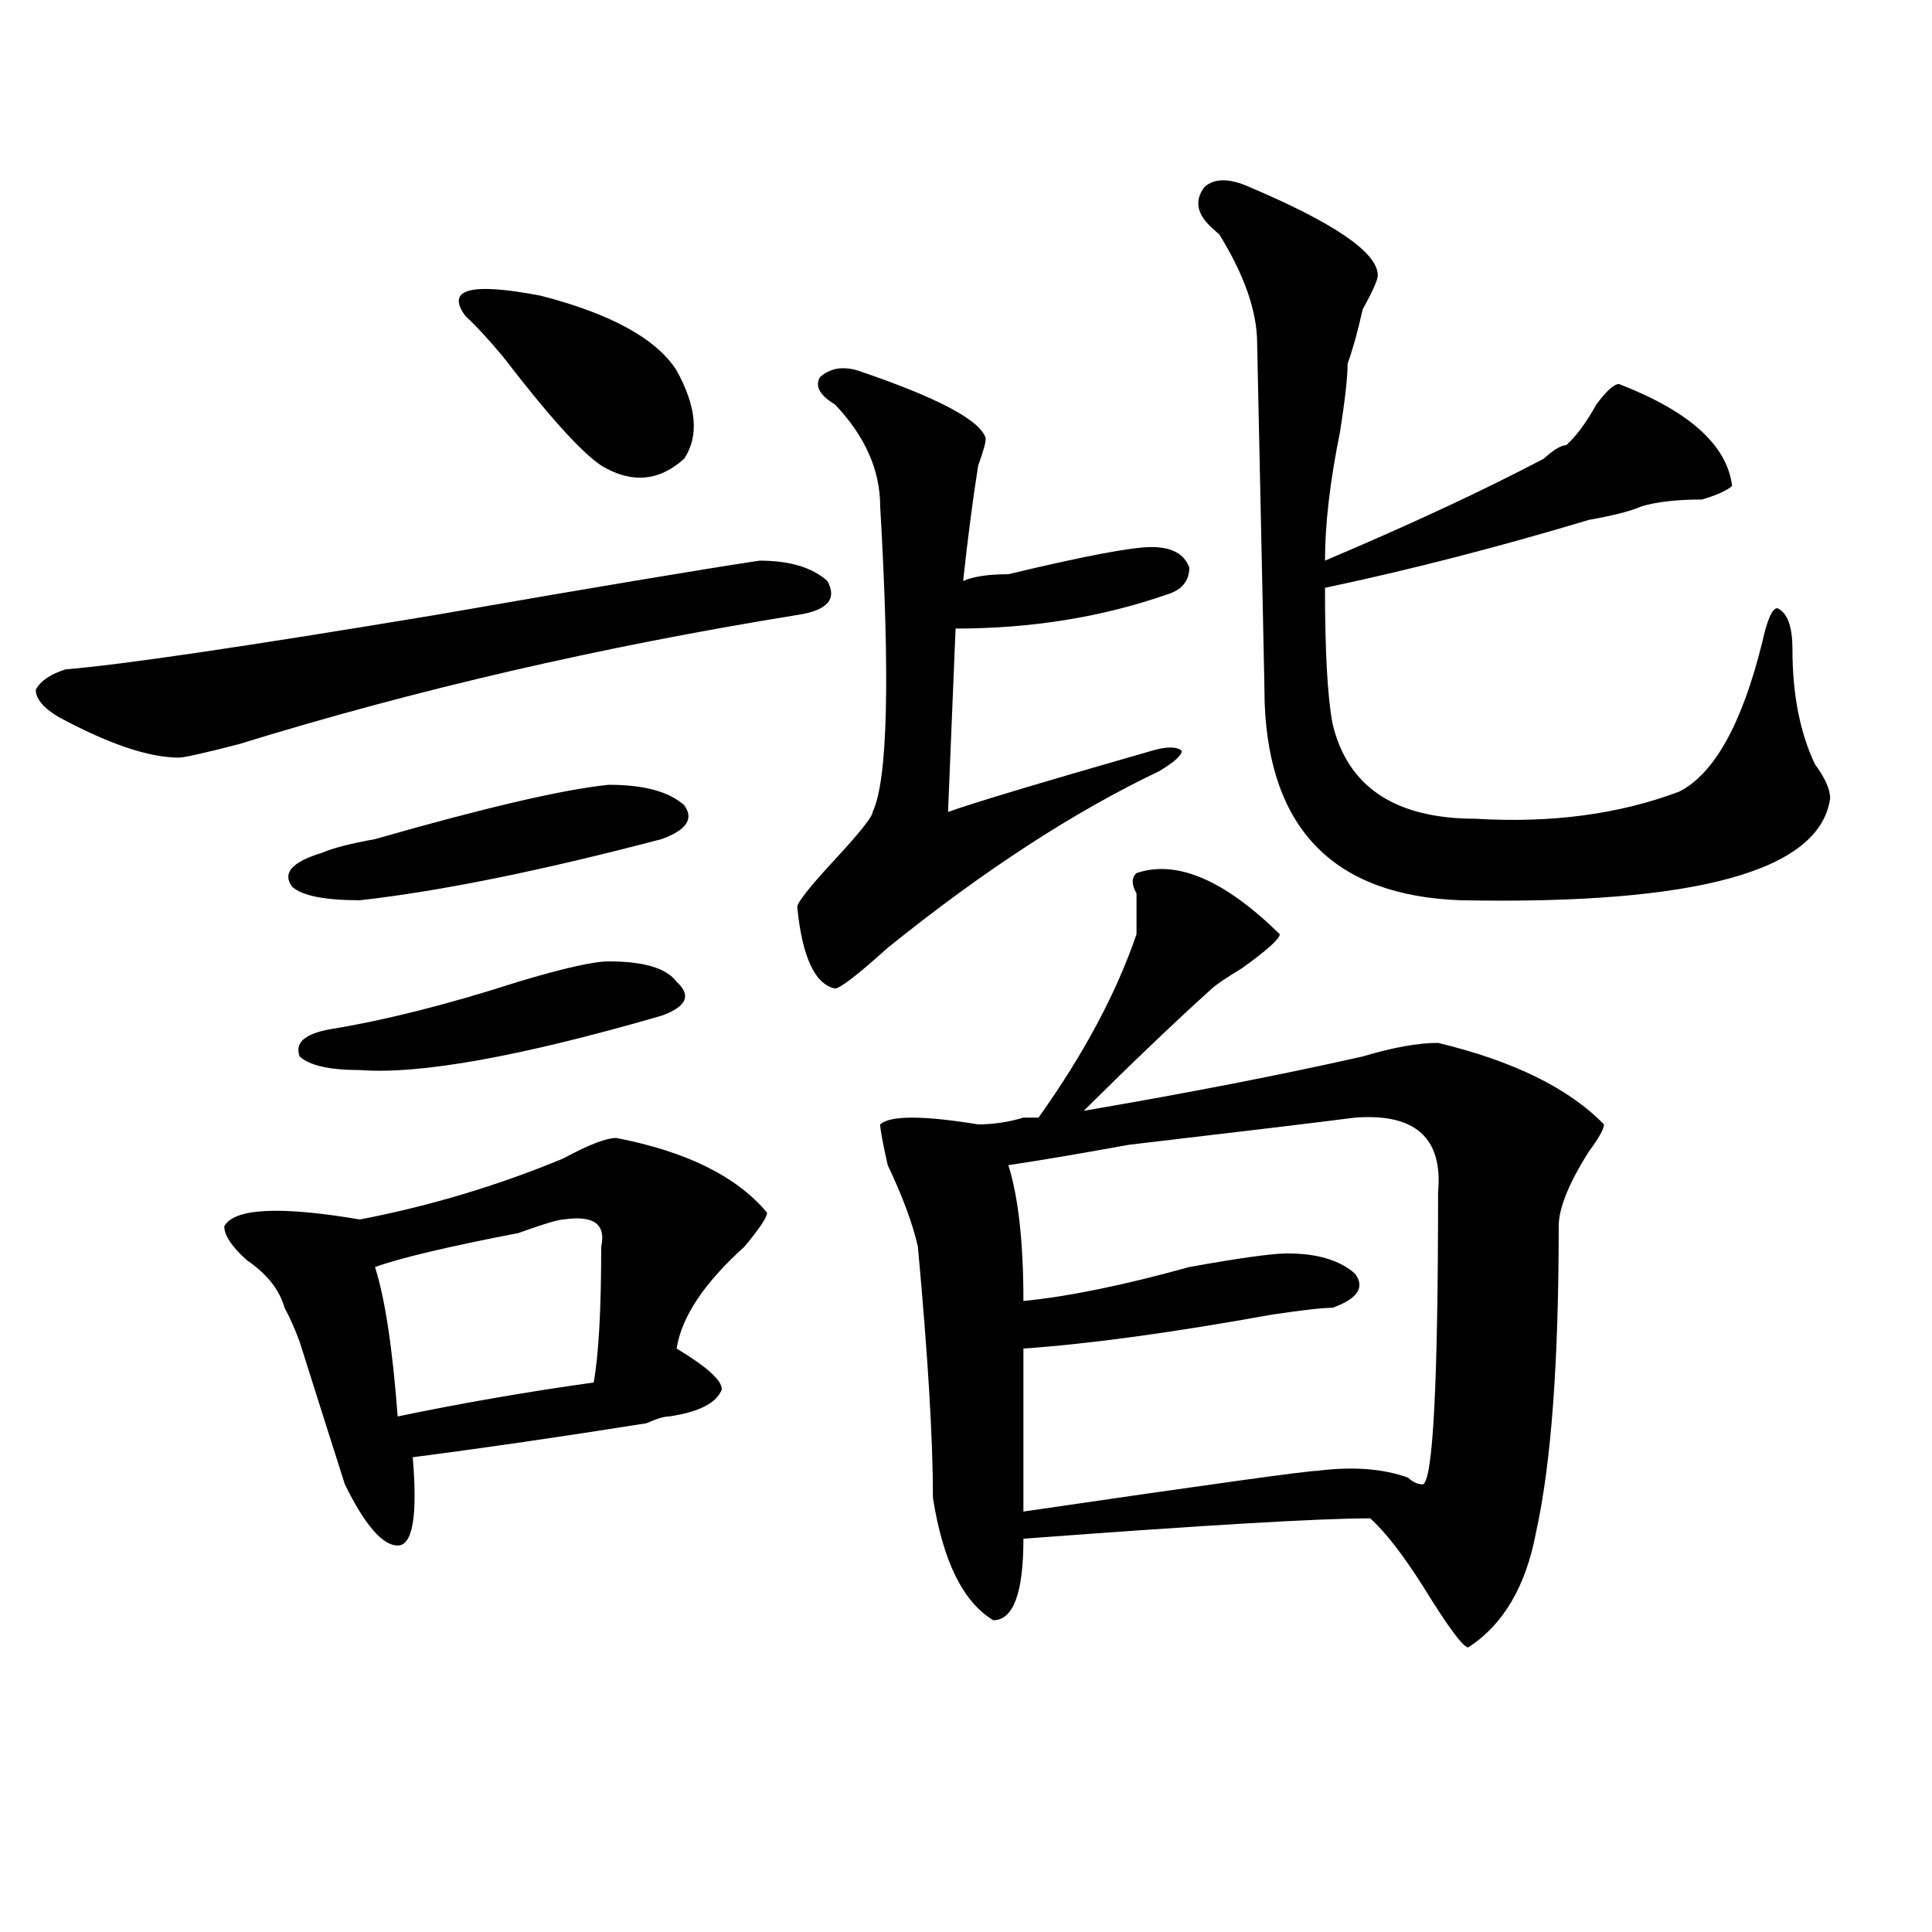 <?xml version="1.0" encoding="utf-8"?>
<!-- Generator: Adobe Illustrator 16.0.0, SVG Export Plug-In . SVG Version: 6.00 Build 0)  -->
<!DOCTYPE svg PUBLIC "-//W3C//DTD SVG 1.1//EN" "http://www.w3.org/Graphics/SVG/1.1/DTD/svg11.dtd">
<svg version="1.1" id="图层_1" xmlns="http://www.w3.org/2000/svg" xmlns:xlink="http://www.w3.org/1999/xlink" x="0px" y="0px"
	 width="1000px" height="1000px" viewBox="0 0 1000 1000" enable-background="new 0 0 1000 1000" xml:space="preserve">
<path d="M393.137,290.188c15.609,0,27.316,3.516,35.121,10.547c5.184,9.394,0,15.271-15.609,17.578
	c-101.461,16.425-197.738,38.672-288.773,66.797c-18.231,4.725-28.658,7.031-31.219,7.031c-15.609,0-36.462-7.031-62.438-21.094
	c-7.805-4.669-11.707-9.338-11.707-14.063c2.561-4.669,7.805-8.185,15.609-10.547c28.597-2.307,92.315-11.7,191.215-28.125
	C305.944,304.25,361.918,294.912,393.137,290.188z M318.992,589.016c36.402,7.031,62.438,19.94,78.047,38.672
	c0,2.362-3.902,8.24-11.707,17.578c-20.853,18.787-32.56,36.365-35.121,52.734c15.609,9.394,23.414,16.425,23.414,21.094
	c-2.621,7.031-11.707,11.756-27.316,14.063c-2.621,0-6.523,1.209-11.707,3.516c-44.267,7.031-84.57,12.909-120.972,17.578
	c2.561,30.487,0,45.703-7.805,45.703s-16.951-10.547-27.316-31.641c-5.244-16.369-13.048-40.979-23.414-73.828
	c-2.622-7.031-5.244-12.854-7.805-17.578c-2.622-9.338-9.146-17.578-19.512-24.609c-7.805-7.031-11.707-12.854-11.707-17.578
	c5.183-9.338,28.597-10.547,70.242-3.516c36.402-7.031,71.523-17.578,105.363-31.641
	C304.664,592.531,313.749,589.016,318.992,589.016z M315.09,406.203c18.171,0,31.219,3.516,39.023,10.547
	c5.184,7.031,1.281,12.909-11.707,17.578c-62.438,16.425-114.509,26.972-156.093,31.641c-18.231,0-29.938-2.307-35.121-7.031
	c-5.244-7.031,0-12.854,15.609-17.578c5.183-2.307,14.268-4.669,27.316-7.031C251.312,417.959,291.676,408.565,315.09,406.203z
	 M315.09,497.609c18.171,0,29.878,3.516,35.121,10.547c7.805,7.031,5.184,12.909-7.805,17.578
	c-72.863,21.094-124.875,30.487-156.093,28.125c-15.609,0-26.036-2.307-31.219-7.031c-2.622-7.031,2.561-11.7,15.609-14.063
	c28.597-4.669,61.096-12.854,97.558-24.609C291.676,501.125,307.285,497.609,315.09,497.609z M291.676,631.203
	c-2.621,0-10.426,2.362-23.414,7.031c-36.462,7.031-61.156,12.909-74.144,17.578c5.183,16.425,9.085,42.188,11.707,77.344
	c33.78-7.031,67.621-12.854,101.46-17.578c2.562-14.063,3.902-37.463,3.902-70.313C313.749,633.565,307.285,628.896,291.676,631.203
	z M240.945,163.625c-10.426-14.063,2.562-17.578,39.023-10.547c36.402,9.394,59.816,22.303,70.242,38.672
	c10.366,18.787,11.707,34.003,3.902,45.703c-13.048,11.756-27.316,12.909-42.926,3.516c-10.426-7.031-27.316-25.763-50.73-56.25
	C252.652,175.381,246.129,168.35,240.945,163.625z M443.867,191.75c41.585,14.063,63.719,25.818,66.34,35.156
	c0,2.362-1.341,7.031-3.902,14.063c-2.621,16.425-5.243,36.365-7.805,59.766c5.184-2.307,12.988-3.516,23.414-3.516
	c39.023-9.338,63.719-14.063,74.145-14.063c10.366,0,16.891,3.516,19.512,10.547c0,7.031-3.902,11.756-11.707,14.063
	c-33.84,11.756-70.242,17.578-109.266,17.578l-3.902,94.922c12.988-4.669,48.109-15.216,105.363-31.641
	c7.805-2.307,12.988-2.307,15.609,0c0,2.362-3.902,5.878-11.707,10.547c-44.267,21.094-91.095,51.581-140.484,91.406
	c-15.609,14.063-24.755,21.094-27.316,21.094c-10.426-2.307-16.95-16.369-19.512-42.188c0-2.307,6.464-10.547,19.512-24.609
	c12.988-14.063,19.512-22.247,19.512-24.609c7.805-16.369,9.086-69.104,3.902-158.203c0-18.731-7.805-36.31-23.414-52.734
	c-7.805-4.669-10.426-9.338-7.805-14.063C429.539,190.597,436.063,189.443,443.867,191.75z M588.254,451.906
	c20.793-7.031,45.487,3.516,74.145,31.641c0,2.362-6.523,8.24-19.512,17.578c-7.805,4.725-13.048,8.24-15.609,10.547
	c-18.23,16.425-40.364,37.519-66.34,63.281c54.633-9.338,102.742-18.731,144.387-28.125c15.609-4.669,28.598-7.031,39.023-7.031
	c39.023,9.394,67.621,23.456,85.852,42.188c0,2.362-2.621,7.031-7.805,14.063c-10.426,16.425-15.609,29.334-15.609,38.672
	c0,70.313-3.902,123.047-11.707,158.203c-5.243,28.125-16.95,48.01-35.121,59.766c-2.621,0-10.426-10.547-23.414-31.641
	c-10.426-16.425-19.512-28.125-27.316-35.156c-26.035,0-85.852,3.516-179.508,10.547c0,28.125-5.243,42.188-15.609,42.188
	c-15.609-9.394-26.035-30.487-31.219-63.281c0-30.432-2.621-73.828-7.805-130.078c-2.621-11.7-7.805-25.763-15.609-42.188
	c-2.621-11.7-3.902-18.731-3.902-21.094c5.184-4.669,22.073-4.669,50.73,0c7.805,0,15.609-1.153,23.414-3.516h7.805
	c23.414-32.794,40.305-64.435,50.73-94.922c0-4.669,0-11.7,0-21.094C585.633,457.784,585.633,454.269,588.254,451.906z
	 M701.422,578.469c-18.23,2.362-57.254,7.031-117.07,14.063c-26.035,4.725-46.828,8.24-62.438,10.547
	c5.184,16.425,7.805,39.881,7.805,70.313c23.414-2.307,52.012-8.185,85.852-17.578c25.976-4.669,42.926-7.031,50.73-7.031
	c15.609,0,27.316,3.516,35.121,10.547c5.184,7.031,1.281,12.909-11.707,17.578c-5.243,0-15.609,1.209-31.219,3.516
	c-52.071,9.394-94.997,15.271-128.777,17.578v84.375c96.218-14.063,146.948-21.094,152.191-21.094
	c18.171-2.307,33.78-1.153,46.828,3.516c2.562,2.362,5.184,3.516,7.805,3.516c5.184-2.307,7.805-52.734,7.805-151.172
	C746.909,589.016,732.641,576.162,701.422,578.469z M646.789,96.828c44.207,18.787,66.34,34.003,66.34,45.703
	c0,2.362-2.621,8.24-7.805,17.578c-2.621,11.756-5.243,21.094-7.805,28.125c0,7.031-1.341,18.787-3.902,35.156
	c-5.243,25.818-7.805,48.065-7.805,66.797c44.207-18.731,81.949-36.31,113.168-52.734c5.184-4.669,9.086-7.031,11.707-7.031
	c5.184-4.669,10.366-11.7,15.609-21.094c5.184-7.031,9.086-10.547,11.707-10.547c36.402,14.063,55.914,31.641,58.535,52.734
	c-2.621,2.362-7.805,4.725-15.609,7.031c-13.048,0-23.414,1.209-31.219,3.516c-5.243,2.362-14.328,4.725-27.316,7.031
	c-46.828,14.063-92.375,25.818-136.582,35.156c0,32.85,1.281,56.25,3.902,70.313c7.805,32.85,32.5,49.219,74.145,49.219
	c39.023,2.362,74.145-2.307,105.363-14.063c18.171-9.338,32.5-35.156,42.926-77.344c2.562-11.7,5.184-17.578,7.805-17.578
	c5.184,2.362,7.805,9.394,7.805,21.094c0,23.456,3.902,43.396,11.707,59.766c5.184,7.031,7.805,12.909,7.805,17.578
	c-5.243,37.519-68.961,55.097-191.215,52.734c-65.059-2.307-98.899-36.31-101.461-101.953c0-4.669-1.341-66.797-3.902-186.328
	c0-16.369-6.523-35.156-19.512-56.25l-3.902-3.516c-7.805-7.031-9.146-14.063-3.902-21.094
	C628.559,92.159,636.363,92.159,646.789,96.828z"/>
</svg>

